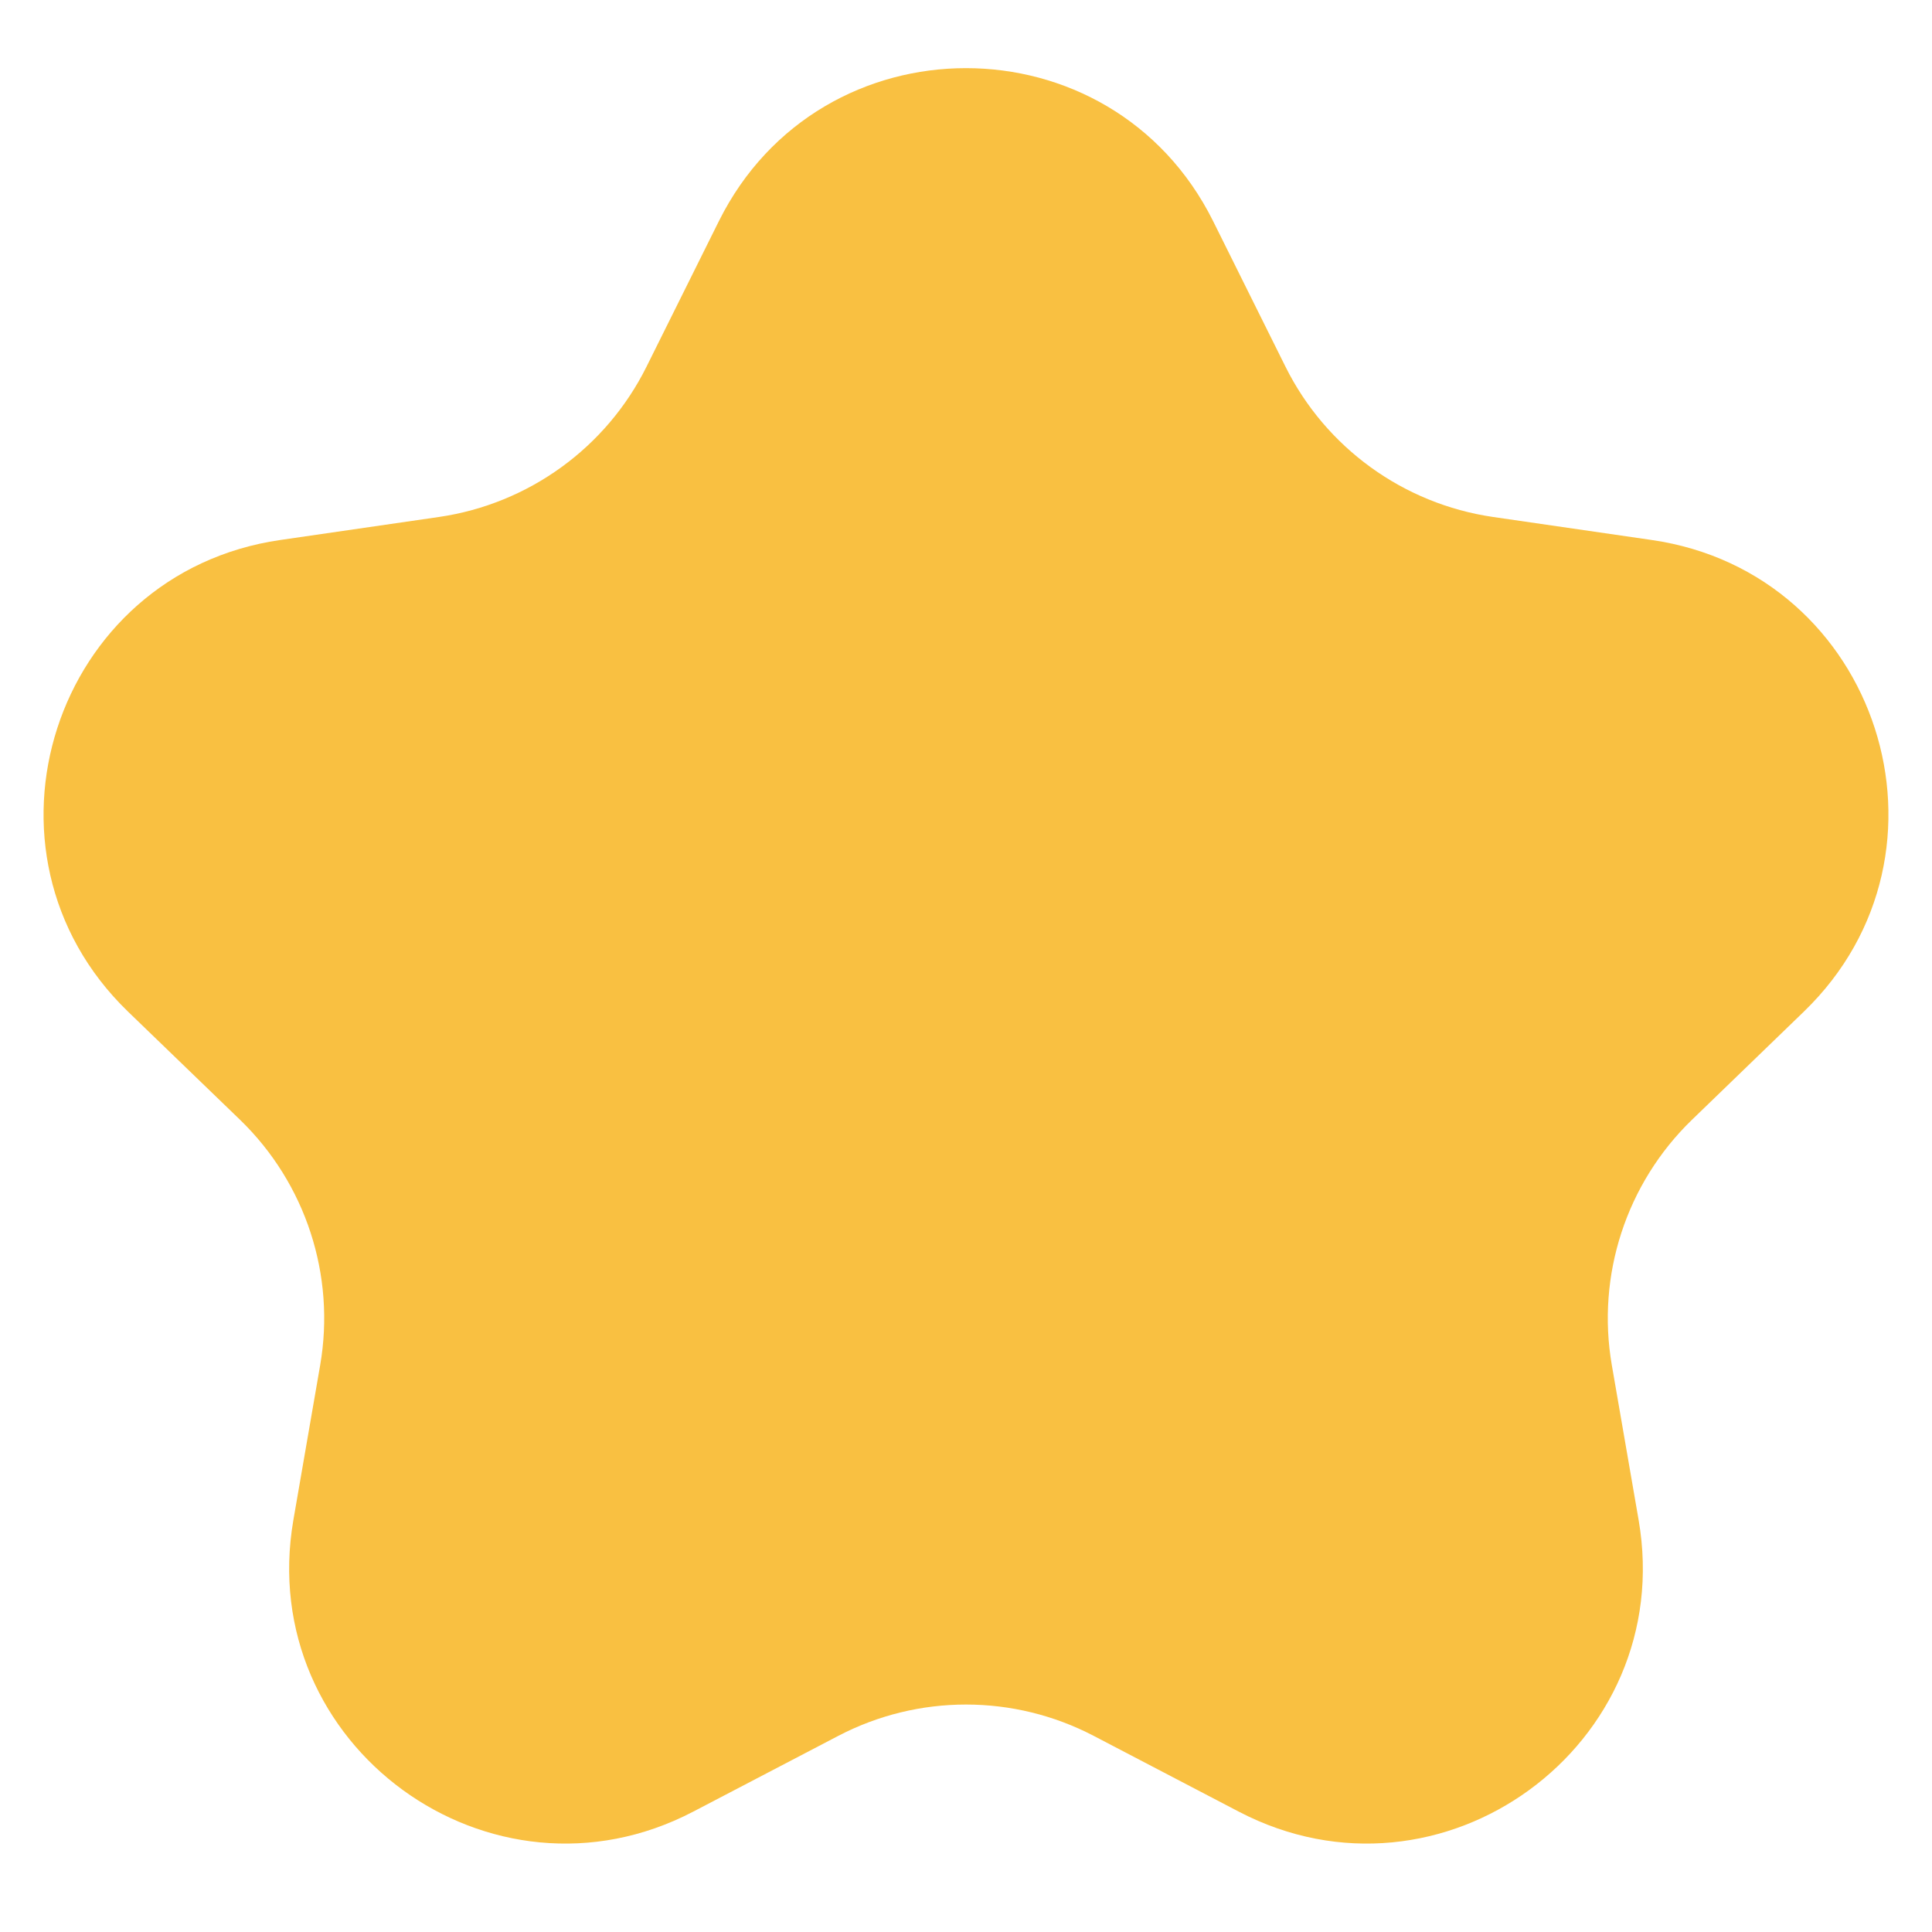 <svg width="14" height="14" viewBox="0 0 14 14" fill="none" xmlns="http://www.w3.org/2000/svg">
<path d="M5.209 1.603C5.945 0.124 8.055 0.124 8.791 1.603L9.315 2.657C9.607 3.244 10.169 3.651 10.818 3.746L11.969 3.913C13.614 4.151 14.267 6.175 13.072 7.33L12.26 8.115C11.785 8.575 11.567 9.241 11.68 9.893L11.874 11.014C12.156 12.647 10.445 13.894 8.977 13.128L7.926 12.579C7.346 12.276 6.654 12.276 6.074 12.579L5.023 13.128C3.555 13.894 1.844 12.647 2.126 11.014L2.32 9.893C2.433 9.241 2.215 8.575 1.74 8.115L0.927 7.33C-0.267 6.175 0.387 4.151 2.031 3.913L3.182 3.746C3.831 3.651 4.393 3.244 4.685 2.657L5.209 1.603Z" fill="#F9C041"/>
</svg>
